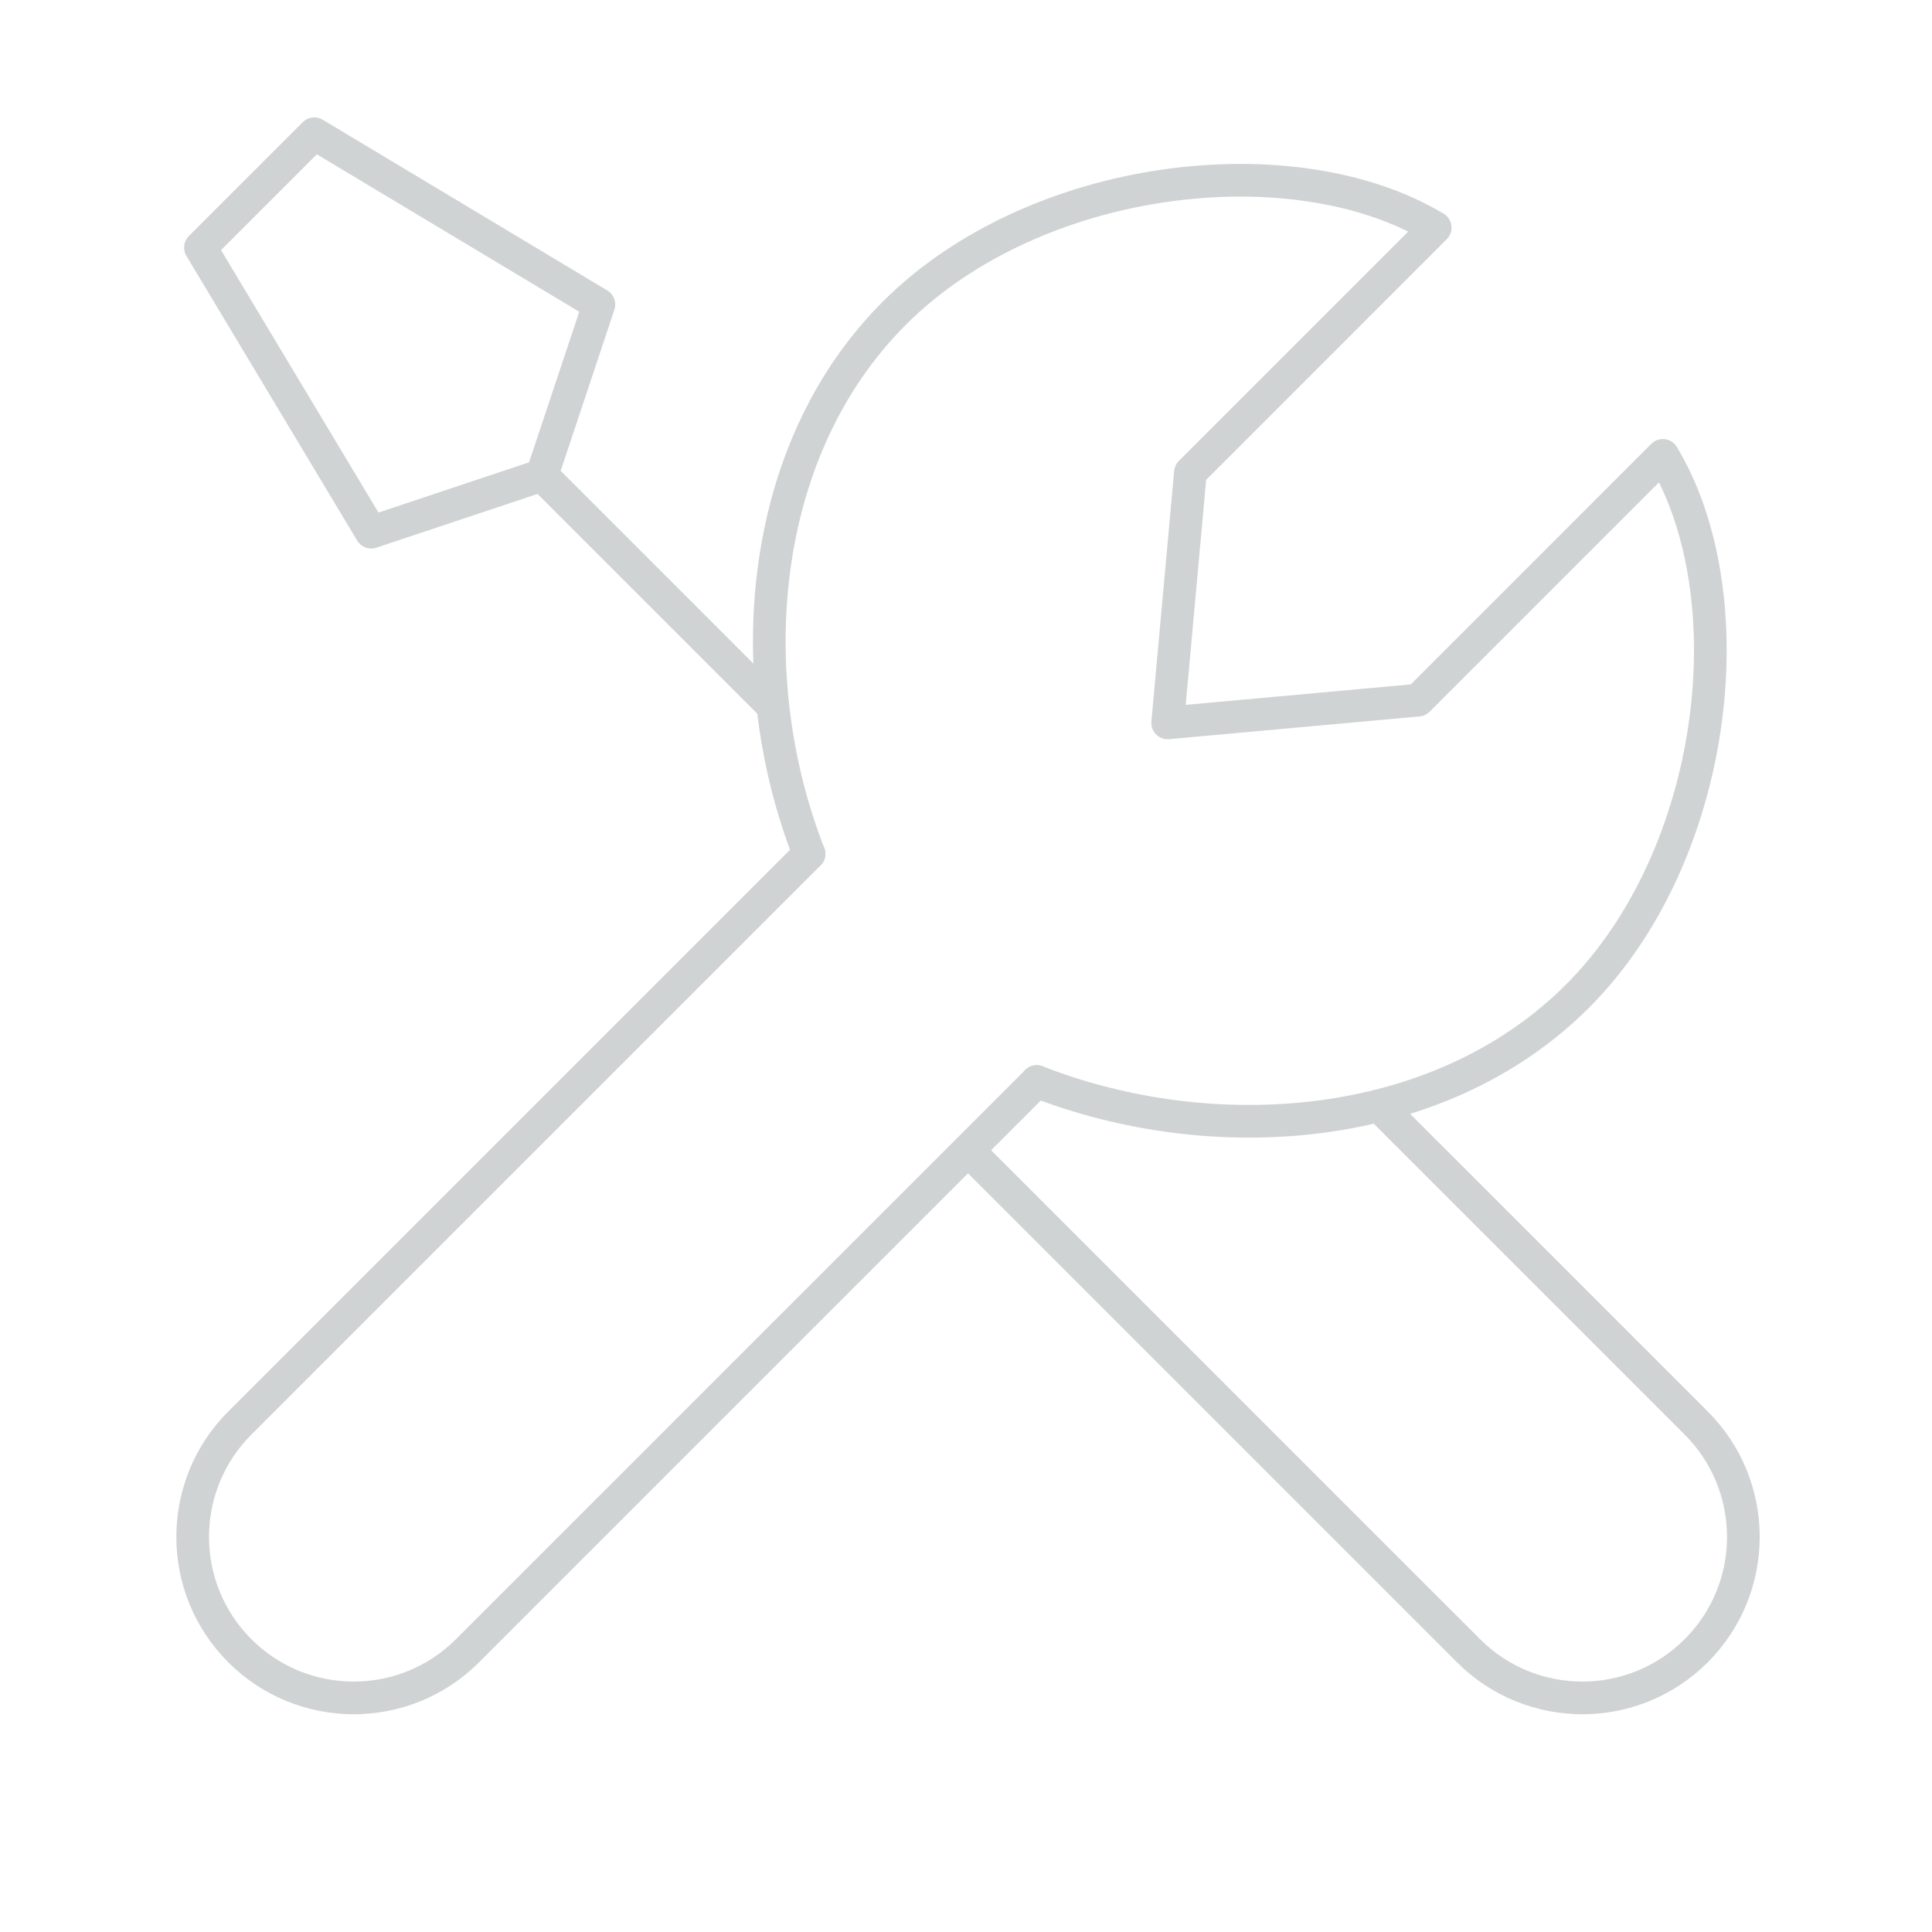 <svg width="100" height="100" viewBox="0 0 100 100" fill="none" xmlns="http://www.w3.org/2000/svg">
<path d="M41.876 44.194L12.413 73.657C9.159 76.911 9.159 82.188 12.413 85.442C15.668 88.697 20.944 88.697 24.198 85.442L53.661 55.98" stroke="#D0D3D4" stroke-width="1.692" stroke-linecap="round" stroke-linejoin="round"/>
<path d="M71.636 57.498L87.796 73.657C91.05 76.911 91.05 82.188 87.796 85.442C84.542 88.697 79.265 88.697 76.011 85.442L50.142 59.574" stroke="#D0D3D4" stroke-width="1.692" stroke-linecap="round" stroke-linejoin="round"/>
<path d="M28.053 24.599L19.214 27.546L10.375 12.814L16.268 6.922L30.999 15.76L28.053 24.599ZM28.053 24.599L39.845 36.392" stroke="#D0D3D4" stroke-width="1.692" stroke-linecap="round" stroke-linejoin="round"/>
<path d="M41.876 44.194C38.36 35.223 39.048 23.453 46.296 16.205C53.544 8.957 66.92 7.366 74.285 11.785L61.616 24.455L60.438 37.417L73.401 36.24L86.07 23.57C90.49 30.936 88.899 44.312 81.651 51.56C74.403 58.808 62.633 59.495 53.662 55.979" stroke="#D0D3D4" stroke-width="1.692" stroke-linecap="round" stroke-linejoin="round"/>
</svg>
